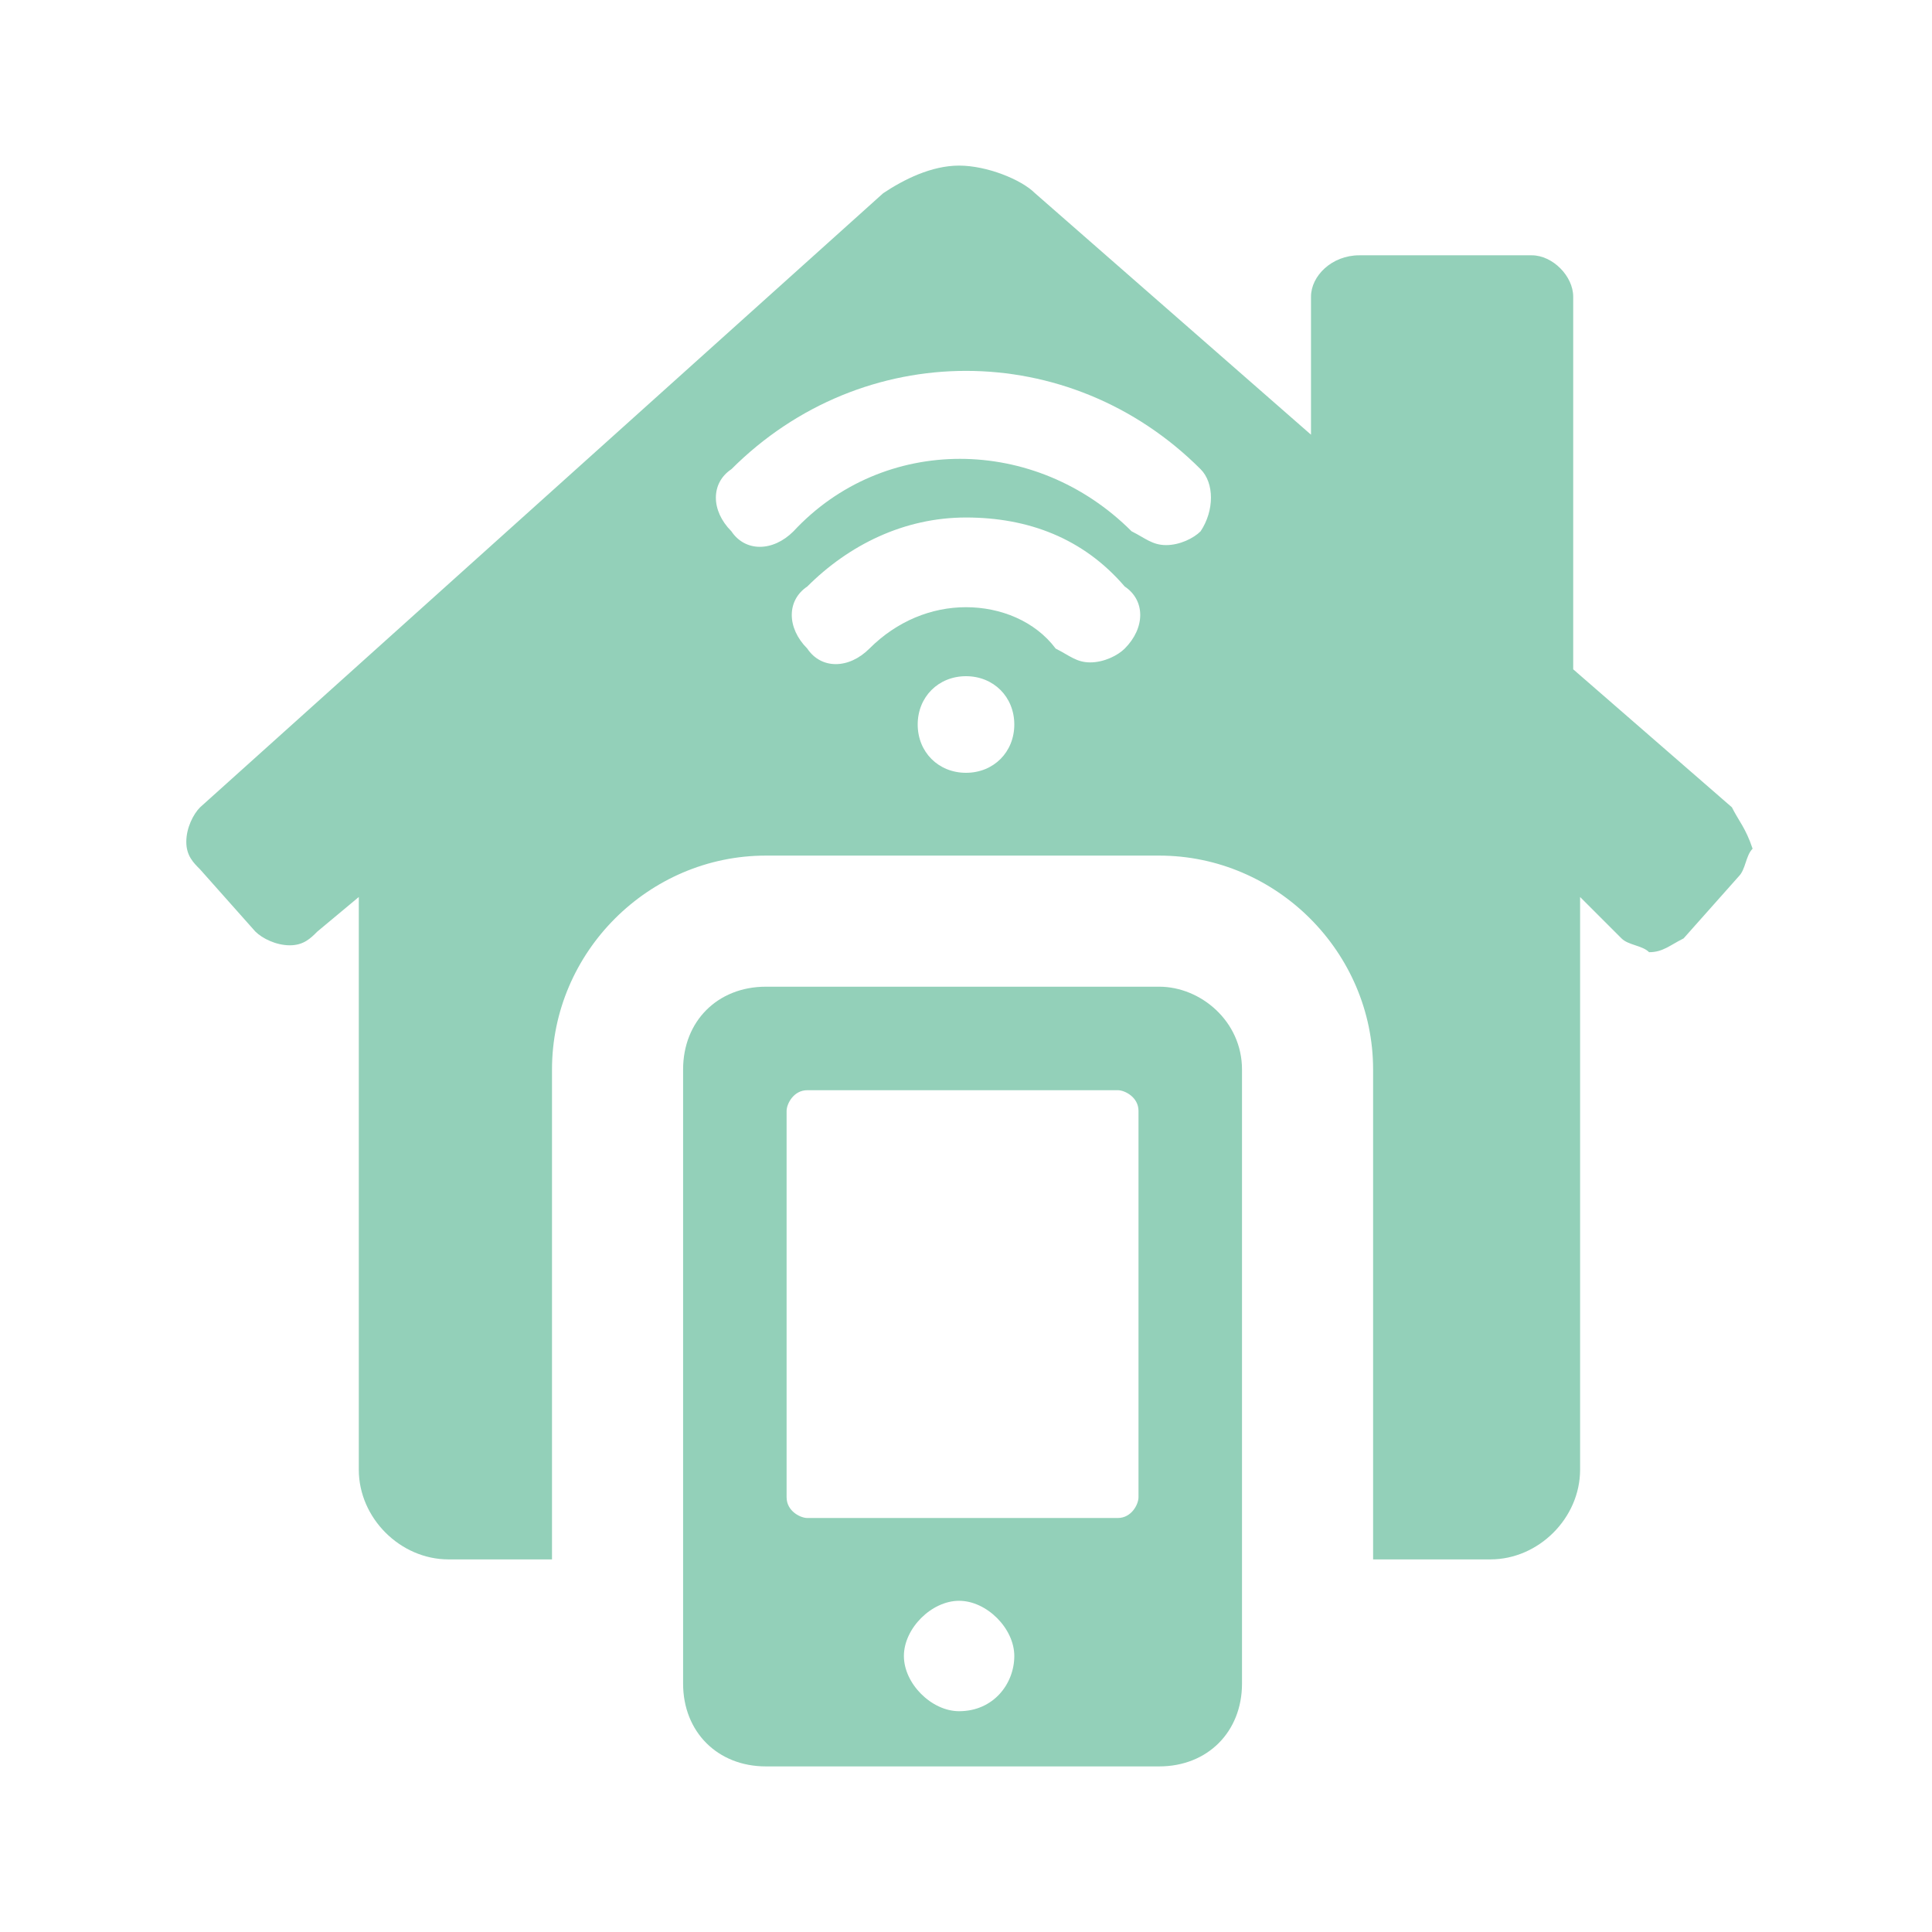 <?xml version="1.0" encoding="UTF-8"?> <!-- Generator: Adobe Illustrator 23.1.1, SVG Export Plug-In . SVG Version: 6.00 Build 0) --> <svg xmlns="http://www.w3.org/2000/svg" xmlns:xlink="http://www.w3.org/1999/xlink" version="1.1" id="Livello_1" x="0px" y="0px" viewBox="0 0 28 28" style="enable-background:new 0 0 28 28;" xml:space="preserve"> <style type="text/css"> .st0{fill:#93D0B9;} </style> <g> <path class="st0" d="M25.1,11.7l-2.3-2V4.3c0-0.3-0.3-0.6-0.6-0.6h-2.5C19.3,3.7,19,4,19,4.3v2l-4-3.5c-0.2-0.2-0.7-0.4-1.1-0.4 s-0.8,0.2-1.1,0.4L2.9,11.7c-0.1,0.1-0.2,0.3-0.2,0.5c0,0.2,0.1,0.3,0.2,0.4l0.8,0.9c0.1,0.1,0.3,0.2,0.5,0.2 c0.2,0,0.3-0.1,0.4-0.2L5.2,13v8.3c0,0.7,0.6,1.3,1.3,1.3H8v-7.1c0-1.7,1.4-3.1,3.1-3.1h5.7c1.7,0,3.1,1.4,3.1,3.1v7.1h1.7 c0.7,0,1.3-0.6,1.3-1.3V13l0.6,0.6c0.1,0.1,0.3,0.1,0.4,0.2c0.2,0,0.3-0.1,0.5-0.2l0.8-0.9c0.1-0.1,0.1-0.3,0.2-0.4 C25.3,12,25.2,11.9,25.1,11.7z M14,11.2c-0.4,0-0.7-0.3-0.7-0.7s0.3-0.7,0.7-0.7s0.7,0.3,0.7,0.7S14.4,11.2,14,11.2z M16.3,9.4 c-0.1,0.1-0.3,0.2-0.5,0.2c-0.2,0-0.3-0.1-0.5-0.2C15,9,14.5,8.8,14,8.8c-0.5,0-1,0.2-1.4,0.6c-0.3,0.3-0.7,0.3-0.9,0 c-0.3-0.3-0.3-0.7,0-0.9c0.6-0.6,1.4-1,2.3-1c0.9,0,1.7,0.3,2.3,1C16.6,8.7,16.6,9.1,16.3,9.4z M17.4,7.7c-0.1,0.1-0.3,0.2-0.5,0.2 c-0.2,0-0.3-0.1-0.5-0.2c-1.4-1.4-3.6-1.4-4.9,0c-0.3,0.3-0.7,0.3-0.9,0c-0.3-0.3-0.3-0.7,0-0.9c1.9-1.9,4.9-1.9,6.8,0 C17.6,7,17.6,7.4,17.4,7.7z"></path> <path class="st0" d="M16.8,14.3h-5.7c-0.7,0-1.2,0.5-1.2,1.2v8.9c0,0.7,0.5,1.2,1.2,1.2h5.7c0.7,0,1.2-0.5,1.2-1.2v-8.9 C18,14.8,17.4,14.3,16.8,14.3z M13.9,24.8c-0.4,0-0.8-0.4-0.8-0.8c0-0.4,0.4-0.8,0.8-0.8c0.4,0,0.8,0.4,0.8,0.8 C14.7,24.4,14.4,24.8,13.9,24.8z M16.5,21.7c0,0.1-0.1,0.3-0.3,0.3h-4.5c-0.1,0-0.3-0.1-0.3-0.3v-5.6c0-0.1,0.1-0.3,0.3-0.3h4.5 c0.1,0,0.3,0.1,0.3,0.3V21.7z"></path> </g> </svg> 